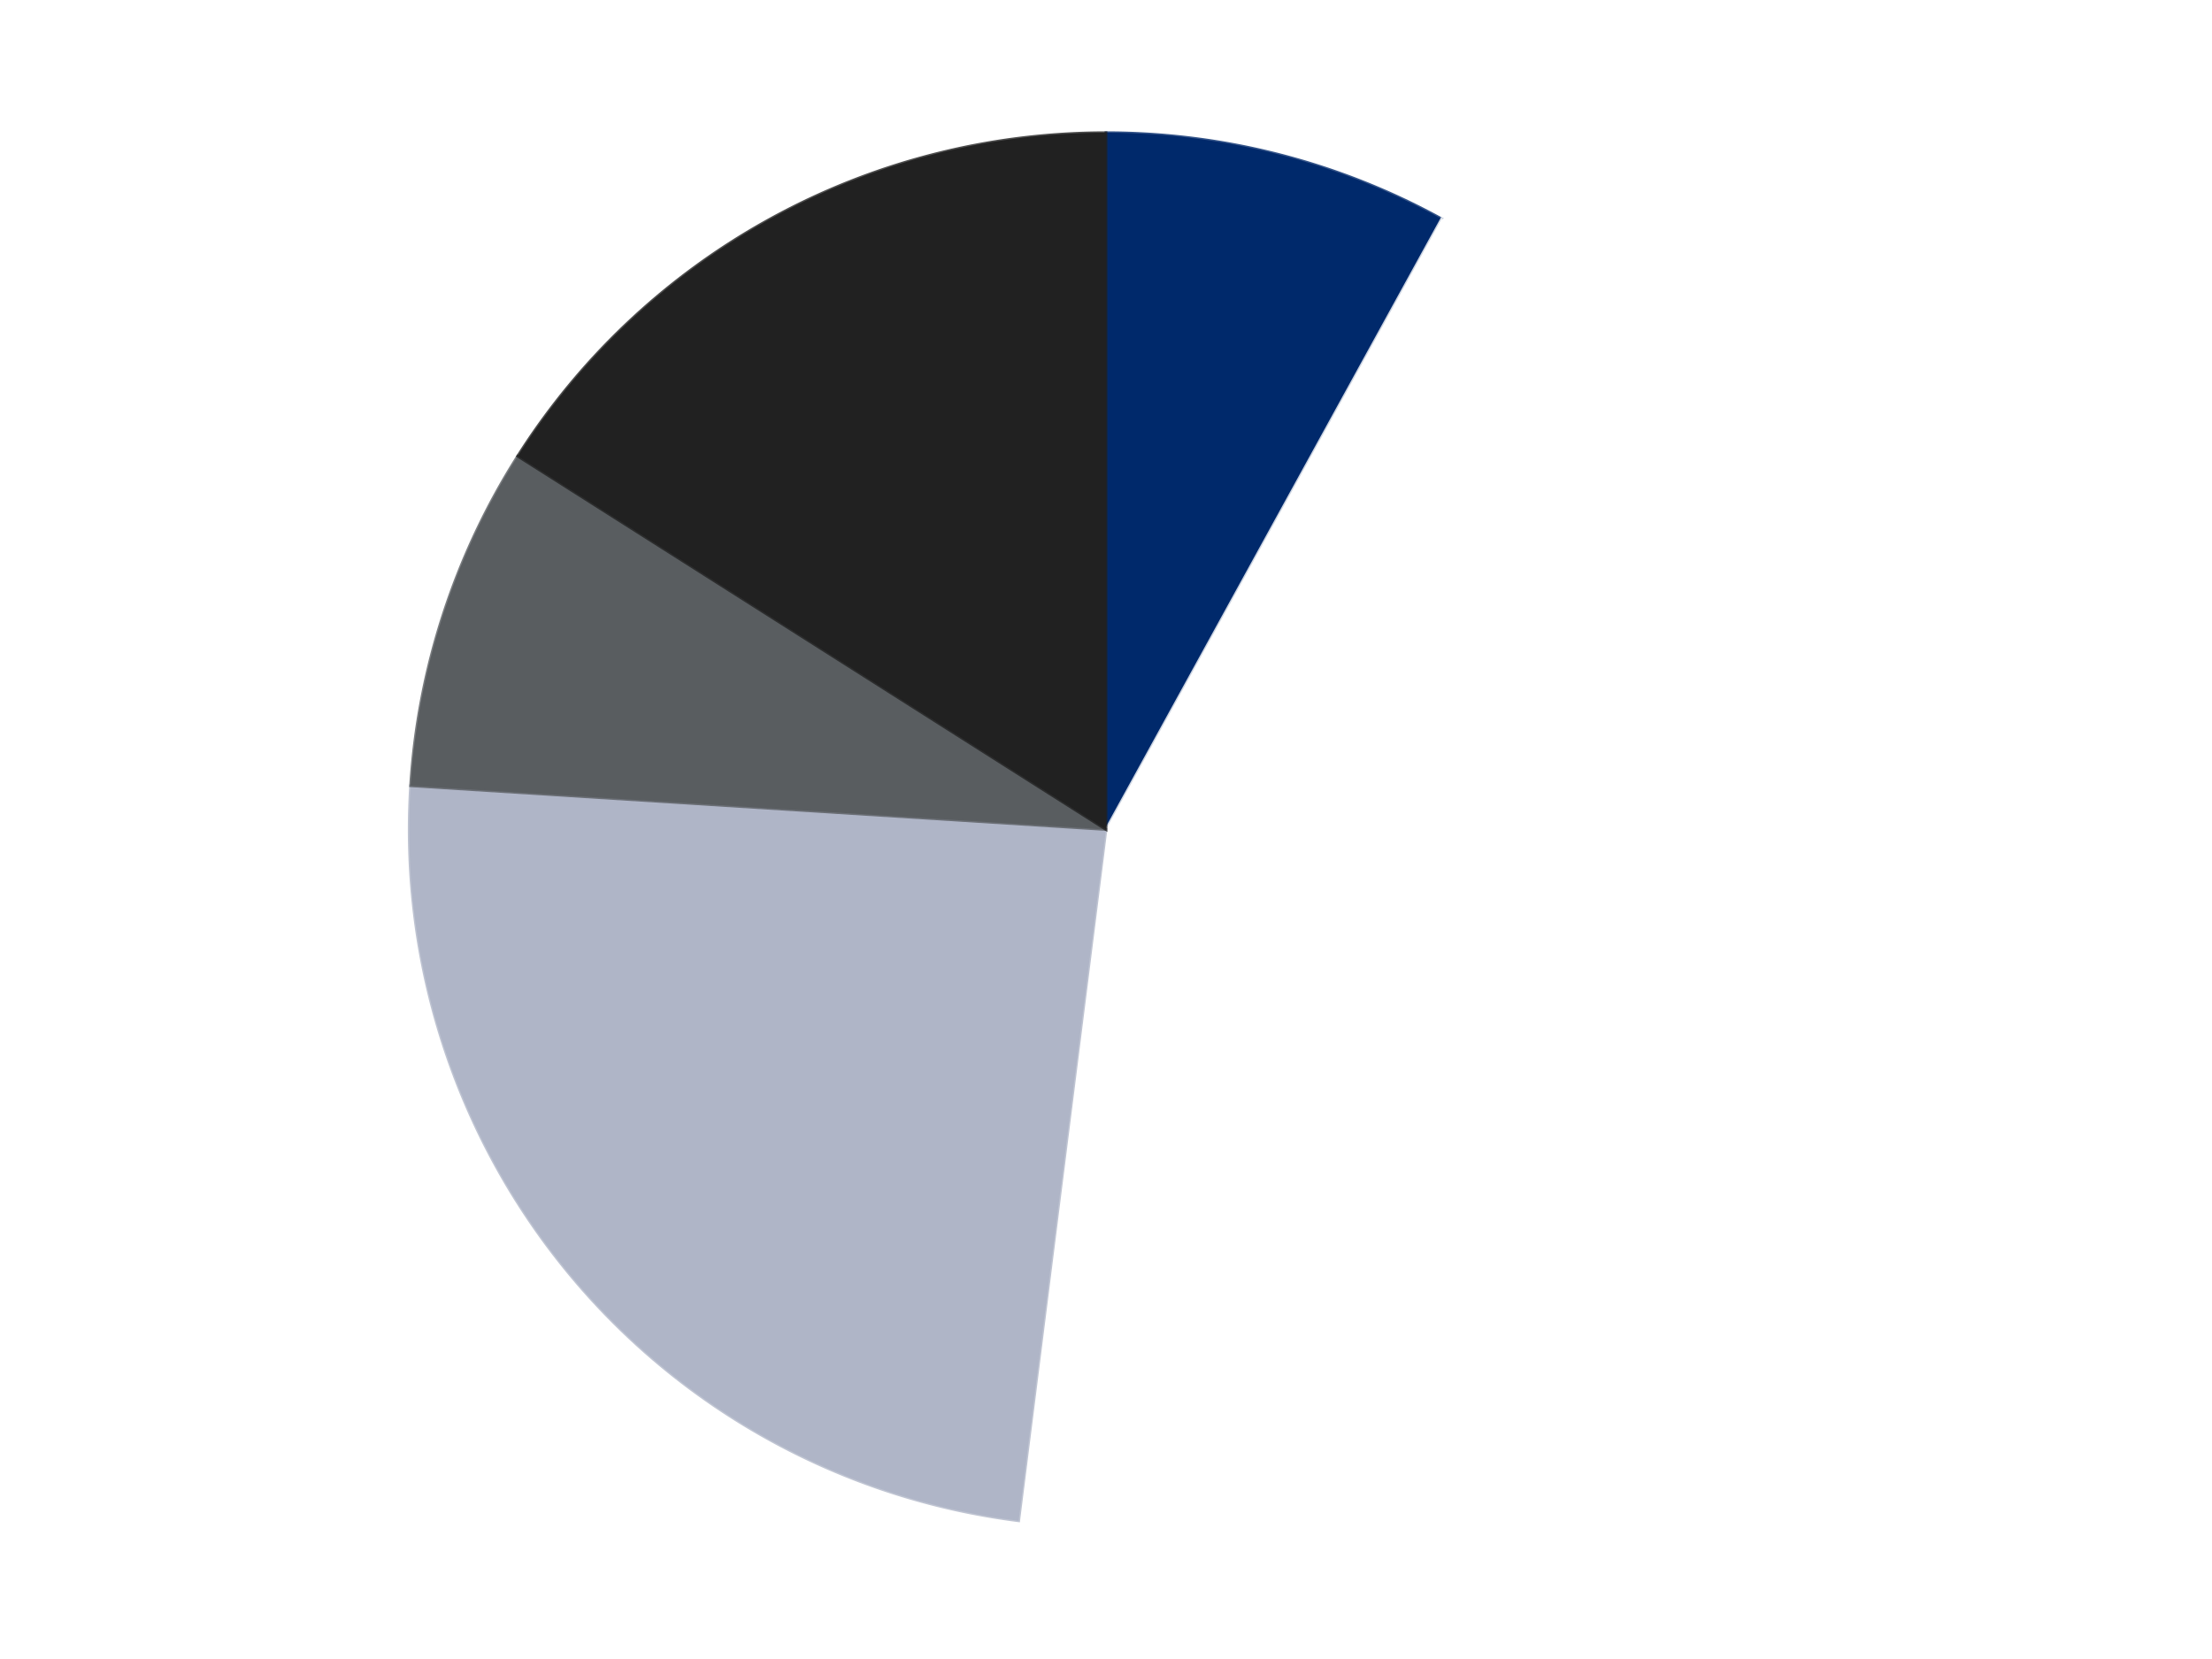 <?xml version='1.0' encoding='utf-8'?>
<svg xmlns="http://www.w3.org/2000/svg" xmlns:xlink="http://www.w3.org/1999/xlink" id="chart-361ccd24-bcd2-4f30-8c31-d4a4f65251ae" class="pygal-chart" viewBox="0 0 800 600"><!--Generated with pygal 3.0.4 (lxml) ©Kozea 2012-2016 on 2024-07-06--><!--http://pygal.org--><!--http://github.com/Kozea/pygal--><defs><style type="text/css">#chart-361ccd24-bcd2-4f30-8c31-d4a4f65251ae{-webkit-user-select:none;-webkit-font-smoothing:antialiased;font-family:Consolas,"Liberation Mono",Menlo,Courier,monospace}#chart-361ccd24-bcd2-4f30-8c31-d4a4f65251ae .title{font-family:Consolas,"Liberation Mono",Menlo,Courier,monospace;font-size:16px}#chart-361ccd24-bcd2-4f30-8c31-d4a4f65251ae .legends .legend text{font-family:Consolas,"Liberation Mono",Menlo,Courier,monospace;font-size:14px}#chart-361ccd24-bcd2-4f30-8c31-d4a4f65251ae .axis text{font-family:Consolas,"Liberation Mono",Menlo,Courier,monospace;font-size:10px}#chart-361ccd24-bcd2-4f30-8c31-d4a4f65251ae .axis text.major{font-family:Consolas,"Liberation Mono",Menlo,Courier,monospace;font-size:10px}#chart-361ccd24-bcd2-4f30-8c31-d4a4f65251ae .text-overlay text.value{font-family:Consolas,"Liberation Mono",Menlo,Courier,monospace;font-size:16px}#chart-361ccd24-bcd2-4f30-8c31-d4a4f65251ae .text-overlay text.label{font-family:Consolas,"Liberation Mono",Menlo,Courier,monospace;font-size:10px}#chart-361ccd24-bcd2-4f30-8c31-d4a4f65251ae .tooltip{font-family:Consolas,"Liberation Mono",Menlo,Courier,monospace;font-size:14px}#chart-361ccd24-bcd2-4f30-8c31-d4a4f65251ae text.no_data{font-family:Consolas,"Liberation Mono",Menlo,Courier,monospace;font-size:64px}
#chart-361ccd24-bcd2-4f30-8c31-d4a4f65251ae{background-color:transparent}#chart-361ccd24-bcd2-4f30-8c31-d4a4f65251ae path,#chart-361ccd24-bcd2-4f30-8c31-d4a4f65251ae line,#chart-361ccd24-bcd2-4f30-8c31-d4a4f65251ae rect,#chart-361ccd24-bcd2-4f30-8c31-d4a4f65251ae circle{-webkit-transition:150ms;-moz-transition:150ms;transition:150ms}#chart-361ccd24-bcd2-4f30-8c31-d4a4f65251ae .graph &gt; .background{fill:transparent}#chart-361ccd24-bcd2-4f30-8c31-d4a4f65251ae .plot &gt; .background{fill:transparent}#chart-361ccd24-bcd2-4f30-8c31-d4a4f65251ae .graph{fill:rgba(0,0,0,.87)}#chart-361ccd24-bcd2-4f30-8c31-d4a4f65251ae text.no_data{fill:rgba(0,0,0,1)}#chart-361ccd24-bcd2-4f30-8c31-d4a4f65251ae .title{fill:rgba(0,0,0,1)}#chart-361ccd24-bcd2-4f30-8c31-d4a4f65251ae .legends .legend text{fill:rgba(0,0,0,.87)}#chart-361ccd24-bcd2-4f30-8c31-d4a4f65251ae .legends .legend:hover text{fill:rgba(0,0,0,1)}#chart-361ccd24-bcd2-4f30-8c31-d4a4f65251ae .axis .line{stroke:rgba(0,0,0,1)}#chart-361ccd24-bcd2-4f30-8c31-d4a4f65251ae .axis .guide.line{stroke:rgba(0,0,0,.54)}#chart-361ccd24-bcd2-4f30-8c31-d4a4f65251ae .axis .major.line{stroke:rgba(0,0,0,.87)}#chart-361ccd24-bcd2-4f30-8c31-d4a4f65251ae .axis text.major{fill:rgba(0,0,0,1)}#chart-361ccd24-bcd2-4f30-8c31-d4a4f65251ae .axis.y .guides:hover .guide.line,#chart-361ccd24-bcd2-4f30-8c31-d4a4f65251ae .line-graph .axis.x .guides:hover .guide.line,#chart-361ccd24-bcd2-4f30-8c31-d4a4f65251ae .stackedline-graph .axis.x .guides:hover .guide.line,#chart-361ccd24-bcd2-4f30-8c31-d4a4f65251ae .xy-graph .axis.x .guides:hover .guide.line{stroke:rgba(0,0,0,1)}#chart-361ccd24-bcd2-4f30-8c31-d4a4f65251ae .axis .guides:hover text{fill:rgba(0,0,0,1)}#chart-361ccd24-bcd2-4f30-8c31-d4a4f65251ae .reactive{fill-opacity:1.0;stroke-opacity:.8;stroke-width:1}#chart-361ccd24-bcd2-4f30-8c31-d4a4f65251ae .ci{stroke:rgba(0,0,0,.87)}#chart-361ccd24-bcd2-4f30-8c31-d4a4f65251ae .reactive.active,#chart-361ccd24-bcd2-4f30-8c31-d4a4f65251ae .active .reactive{fill-opacity:0.6;stroke-opacity:.9;stroke-width:4}#chart-361ccd24-bcd2-4f30-8c31-d4a4f65251ae .ci .reactive.active{stroke-width:1.5}#chart-361ccd24-bcd2-4f30-8c31-d4a4f65251ae .series text{fill:rgba(0,0,0,1)}#chart-361ccd24-bcd2-4f30-8c31-d4a4f65251ae .tooltip rect{fill:transparent;stroke:rgba(0,0,0,1);-webkit-transition:opacity 150ms;-moz-transition:opacity 150ms;transition:opacity 150ms}#chart-361ccd24-bcd2-4f30-8c31-d4a4f65251ae .tooltip .label{fill:rgba(0,0,0,.87)}#chart-361ccd24-bcd2-4f30-8c31-d4a4f65251ae .tooltip .label{fill:rgba(0,0,0,.87)}#chart-361ccd24-bcd2-4f30-8c31-d4a4f65251ae .tooltip .legend{font-size:.8em;fill:rgba(0,0,0,.54)}#chart-361ccd24-bcd2-4f30-8c31-d4a4f65251ae .tooltip .x_label{font-size:.6em;fill:rgba(0,0,0,1)}#chart-361ccd24-bcd2-4f30-8c31-d4a4f65251ae .tooltip .xlink{font-size:.5em;text-decoration:underline}#chart-361ccd24-bcd2-4f30-8c31-d4a4f65251ae .tooltip .value{font-size:1.5em}#chart-361ccd24-bcd2-4f30-8c31-d4a4f65251ae .bound{font-size:.5em}#chart-361ccd24-bcd2-4f30-8c31-d4a4f65251ae .max-value{font-size:.75em;fill:rgba(0,0,0,.54)}#chart-361ccd24-bcd2-4f30-8c31-d4a4f65251ae .map-element{fill:transparent;stroke:rgba(0,0,0,.54) !important}#chart-361ccd24-bcd2-4f30-8c31-d4a4f65251ae .map-element .reactive{fill-opacity:inherit;stroke-opacity:inherit}#chart-361ccd24-bcd2-4f30-8c31-d4a4f65251ae .color-0,#chart-361ccd24-bcd2-4f30-8c31-d4a4f65251ae .color-0 a:visited{stroke:#F44336;fill:#F44336}#chart-361ccd24-bcd2-4f30-8c31-d4a4f65251ae .color-1,#chart-361ccd24-bcd2-4f30-8c31-d4a4f65251ae .color-1 a:visited{stroke:#3F51B5;fill:#3F51B5}#chart-361ccd24-bcd2-4f30-8c31-d4a4f65251ae .color-2,#chart-361ccd24-bcd2-4f30-8c31-d4a4f65251ae .color-2 a:visited{stroke:#009688;fill:#009688}#chart-361ccd24-bcd2-4f30-8c31-d4a4f65251ae .color-3,#chart-361ccd24-bcd2-4f30-8c31-d4a4f65251ae .color-3 a:visited{stroke:#FFC107;fill:#FFC107}#chart-361ccd24-bcd2-4f30-8c31-d4a4f65251ae .color-4,#chart-361ccd24-bcd2-4f30-8c31-d4a4f65251ae .color-4 a:visited{stroke:#FF5722;fill:#FF5722}#chart-361ccd24-bcd2-4f30-8c31-d4a4f65251ae .text-overlay .color-0 text{fill:black}#chart-361ccd24-bcd2-4f30-8c31-d4a4f65251ae .text-overlay .color-1 text{fill:black}#chart-361ccd24-bcd2-4f30-8c31-d4a4f65251ae .text-overlay .color-2 text{fill:black}#chart-361ccd24-bcd2-4f30-8c31-d4a4f65251ae .text-overlay .color-3 text{fill:black}#chart-361ccd24-bcd2-4f30-8c31-d4a4f65251ae .text-overlay .color-4 text{fill:black}
#chart-361ccd24-bcd2-4f30-8c31-d4a4f65251ae text.no_data{text-anchor:middle}#chart-361ccd24-bcd2-4f30-8c31-d4a4f65251ae .guide.line{fill:none}#chart-361ccd24-bcd2-4f30-8c31-d4a4f65251ae .centered{text-anchor:middle}#chart-361ccd24-bcd2-4f30-8c31-d4a4f65251ae .title{text-anchor:middle}#chart-361ccd24-bcd2-4f30-8c31-d4a4f65251ae .legends .legend text{fill-opacity:1}#chart-361ccd24-bcd2-4f30-8c31-d4a4f65251ae .axis.x text{text-anchor:middle}#chart-361ccd24-bcd2-4f30-8c31-d4a4f65251ae .axis.x:not(.web) text[transform]{text-anchor:start}#chart-361ccd24-bcd2-4f30-8c31-d4a4f65251ae .axis.x:not(.web) text[transform].backwards{text-anchor:end}#chart-361ccd24-bcd2-4f30-8c31-d4a4f65251ae .axis.y text{text-anchor:end}#chart-361ccd24-bcd2-4f30-8c31-d4a4f65251ae .axis.y text[transform].backwards{text-anchor:start}#chart-361ccd24-bcd2-4f30-8c31-d4a4f65251ae .axis.y2 text{text-anchor:start}#chart-361ccd24-bcd2-4f30-8c31-d4a4f65251ae .axis.y2 text[transform].backwards{text-anchor:end}#chart-361ccd24-bcd2-4f30-8c31-d4a4f65251ae .axis .guide.line{stroke-dasharray:4,4;stroke:black}#chart-361ccd24-bcd2-4f30-8c31-d4a4f65251ae .axis .major.guide.line{stroke-dasharray:6,6;stroke:black}#chart-361ccd24-bcd2-4f30-8c31-d4a4f65251ae .horizontal .axis.y .guide.line,#chart-361ccd24-bcd2-4f30-8c31-d4a4f65251ae .horizontal .axis.y2 .guide.line,#chart-361ccd24-bcd2-4f30-8c31-d4a4f65251ae .vertical .axis.x .guide.line{opacity:0}#chart-361ccd24-bcd2-4f30-8c31-d4a4f65251ae .horizontal .axis.always_show .guide.line,#chart-361ccd24-bcd2-4f30-8c31-d4a4f65251ae .vertical .axis.always_show .guide.line{opacity:1 !important}#chart-361ccd24-bcd2-4f30-8c31-d4a4f65251ae .axis.y .guides:hover .guide.line,#chart-361ccd24-bcd2-4f30-8c31-d4a4f65251ae .axis.y2 .guides:hover .guide.line,#chart-361ccd24-bcd2-4f30-8c31-d4a4f65251ae .axis.x .guides:hover .guide.line{opacity:1}#chart-361ccd24-bcd2-4f30-8c31-d4a4f65251ae .axis .guides:hover text{opacity:1}#chart-361ccd24-bcd2-4f30-8c31-d4a4f65251ae .nofill{fill:none}#chart-361ccd24-bcd2-4f30-8c31-d4a4f65251ae .subtle-fill{fill-opacity:.2}#chart-361ccd24-bcd2-4f30-8c31-d4a4f65251ae .dot{stroke-width:1px;fill-opacity:1;stroke-opacity:1}#chart-361ccd24-bcd2-4f30-8c31-d4a4f65251ae .dot.active{stroke-width:5px}#chart-361ccd24-bcd2-4f30-8c31-d4a4f65251ae .dot.negative{fill:transparent}#chart-361ccd24-bcd2-4f30-8c31-d4a4f65251ae text,#chart-361ccd24-bcd2-4f30-8c31-d4a4f65251ae tspan{stroke:none !important}#chart-361ccd24-bcd2-4f30-8c31-d4a4f65251ae .series text.active{opacity:1}#chart-361ccd24-bcd2-4f30-8c31-d4a4f65251ae .tooltip rect{fill-opacity:.95;stroke-width:.5}#chart-361ccd24-bcd2-4f30-8c31-d4a4f65251ae .tooltip text{fill-opacity:1}#chart-361ccd24-bcd2-4f30-8c31-d4a4f65251ae .showable{visibility:hidden}#chart-361ccd24-bcd2-4f30-8c31-d4a4f65251ae .showable.shown{visibility:visible}#chart-361ccd24-bcd2-4f30-8c31-d4a4f65251ae .gauge-background{fill:rgba(229,229,229,1);stroke:none}#chart-361ccd24-bcd2-4f30-8c31-d4a4f65251ae .bg-lines{stroke:transparent;stroke-width:2px}</style><script type="text/javascript">window.pygal = window.pygal || {};window.pygal.config = window.pygal.config || {};window.pygal.config['361ccd24-bcd2-4f30-8c31-d4a4f65251ae'] = {"allow_interruptions": false, "box_mode": "extremes", "classes": ["pygal-chart"], "css": ["file://style.css", "file://graph.css"], "defs": [], "disable_xml_declaration": false, "dots_size": 2.5, "dynamic_print_values": false, "explicit_size": false, "fill": false, "force_uri_protocol": "https", "formatter": null, "half_pie": false, "height": 600, "include_x_axis": false, "inner_radius": 0, "interpolate": null, "interpolation_parameters": {}, "interpolation_precision": 250, "inverse_y_axis": false, "js": ["//kozea.github.io/pygal.js/2.0.x/pygal-tooltips.min.js"], "legend_at_bottom": false, "legend_at_bottom_columns": null, "legend_box_size": 12, "logarithmic": false, "margin": 20, "margin_bottom": null, "margin_left": null, "margin_right": null, "margin_top": null, "max_scale": 16, "min_scale": 4, "missing_value_fill_truncation": "x", "no_data_text": "No data", "no_prefix": false, "order_min": null, "pretty_print": false, "print_labels": false, "print_values": false, "print_values_position": "center", "print_zeroes": true, "range": null, "rounded_bars": null, "secondary_range": null, "show_dots": true, "show_legend": false, "show_minor_x_labels": true, "show_minor_y_labels": true, "show_only_major_dots": false, "show_x_guides": false, "show_x_labels": true, "show_y_guides": true, "show_y_labels": true, "spacing": 10, "stack_from_top": false, "strict": false, "stroke": true, "stroke_style": null, "style": {"background": "transparent", "ci_colors": [], "colors": ["#F44336", "#3F51B5", "#009688", "#FFC107", "#FF5722", "#9C27B0", "#03A9F4", "#8BC34A", "#FF9800", "#E91E63", "#2196F3", "#4CAF50", "#FFEB3B", "#673AB7", "#00BCD4", "#CDDC39", "#9E9E9E", "#607D8B"], "dot_opacity": "1", "font_family": "Consolas, \"Liberation Mono\", Menlo, Courier, monospace", "foreground": "rgba(0, 0, 0, .87)", "foreground_strong": "rgba(0, 0, 0, 1)", "foreground_subtle": "rgba(0, 0, 0, .54)", "guide_stroke_color": "black", "guide_stroke_dasharray": "4,4", "label_font_family": "Consolas, \"Liberation Mono\", Menlo, Courier, monospace", "label_font_size": 10, "legend_font_family": "Consolas, \"Liberation Mono\", Menlo, Courier, monospace", "legend_font_size": 14, "major_guide_stroke_color": "black", "major_guide_stroke_dasharray": "6,6", "major_label_font_family": "Consolas, \"Liberation Mono\", Menlo, Courier, monospace", "major_label_font_size": 10, "no_data_font_family": "Consolas, \"Liberation Mono\", Menlo, Courier, monospace", "no_data_font_size": 64, "opacity": "1.0", "opacity_hover": "0.6", "plot_background": "transparent", "stroke_opacity": ".8", "stroke_opacity_hover": ".9", "stroke_width": "1", "stroke_width_hover": "4", "title_font_family": "Consolas, \"Liberation Mono\", Menlo, Courier, monospace", "title_font_size": 16, "tooltip_font_family": "Consolas, \"Liberation Mono\", Menlo, Courier, monospace", "tooltip_font_size": 14, "transition": "150ms", "value_background": "rgba(229, 229, 229, 1)", "value_colors": [], "value_font_family": "Consolas, \"Liberation Mono\", Menlo, Courier, monospace", "value_font_size": 16, "value_label_font_family": "Consolas, \"Liberation Mono\", Menlo, Courier, monospace", "value_label_font_size": 10}, "title": null, "tooltip_border_radius": 0, "tooltip_fancy_mode": true, "truncate_label": null, "truncate_legend": null, "width": 800, "x_label_rotation": 0, "x_labels": null, "x_labels_major": null, "x_labels_major_count": null, "x_labels_major_every": null, "x_title": null, "xrange": null, "y_label_rotation": 0, "y_labels": null, "y_labels_major": null, "y_labels_major_count": null, "y_labels_major_every": null, "y_title": null, "zero": 0, "legends": ["Trans-Dark Blue", "White", "Light Bluish Gray", "Dark Bluish Gray", "Black"]}</script><script type="text/javascript" xlink:href="https://kozea.github.io/pygal.js/2.0.x/pygal-tooltips.min.js"/></defs><title>Pygal</title><g class="graph pie-graph vertical"><rect x="0" y="0" width="800" height="600" class="background"/><g transform="translate(20, 20)" class="plot"><rect x="0" y="0" width="760" height="560" class="background"/><g class="series serie-0 color-0"><g class="slices"><g class="slice" style="fill: #00296B; stroke: #00296B"><path d="M380 28 A252 252 0 0 1 501.402 59.171 L380 280 A0 0 0 0 0 380 280 z" class="slice reactive tooltip-trigger"/><desc class="value">2</desc><desc class="x centered">411.33492578277173</desc><desc class="y centered">157.9585216977925</desc></g></g></g><g class="series serie-1 color-1"><g class="slices"><g class="slice" style="fill: #FFFFFF; stroke: #FFFFFF"><path d="M501.402 59.171 A252 252 0 0 1 348.416 530.013 L380 280 A0 0 0 0 0 380 280 z" class="slice reactive tooltip-trigger"/><desc class="value">11</desc><desc class="x centered">499.83312105318936</desc><desc class="y centered">318.93614129124336</desc></g></g></g><g class="series serie-2 color-2"><g class="slices"><g class="slice" style="fill: #AFB5C7; stroke: #AFB5C7"><path d="M348.416 530.013 A252 252 0 0 1 128.497 264.177 L380 280 A0 0 0 0 0 380 280 z" class="slice reactive tooltip-trigger"/><desc class="value">6</desc><desc class="x centered">282.91533141025053</desc><desc class="y centered">360.3154227083349</desc></g></g></g><g class="series serie-3 color-3"><g class="slices"><g class="slice" style="fill: #595D60; stroke: #595D60"><path d="M128.497 264.177 A252 252 0 0 1 167.229 144.972 L380 280 A0 0 0 0 0 380 280 z" class="slice reactive tooltip-trigger"/><desc class="value">2</desc><desc class="x centered">260.16687894681064</desc><desc class="y centered">241.06385870875664</desc></g></g></g><g class="series serie-4 color-4"><g class="slices"><g class="slice" style="fill: #212121; stroke: #212121"><path d="M167.229 144.972 A252 252 0 0 1 380 28 L380 280 A0 0 0 0 0 380 280 z" class="slice reactive tooltip-trigger"/><desc class="value">4</desc><desc class="x centered">319.2990370631838</desc><desc class="y centered">169.58535831447324</desc></g></g></g></g><g class="titles"/><g transform="translate(20, 20)" class="plot overlay"><g class="series serie-0 color-0"/><g class="series serie-1 color-1"/><g class="series serie-2 color-2"/><g class="series serie-3 color-3"/><g class="series serie-4 color-4"/></g><g transform="translate(20, 20)" class="plot text-overlay"><g class="series serie-0 color-0"/><g class="series serie-1 color-1"/><g class="series serie-2 color-2"/><g class="series serie-3 color-3"/><g class="series serie-4 color-4"/></g><g transform="translate(20, 20)" class="plot tooltip-overlay"><g transform="translate(0 0)" style="opacity: 0" class="tooltip"><rect rx="0" ry="0" width="0" height="0" class="tooltip-box"/><g class="text"/></g></g></g></svg>